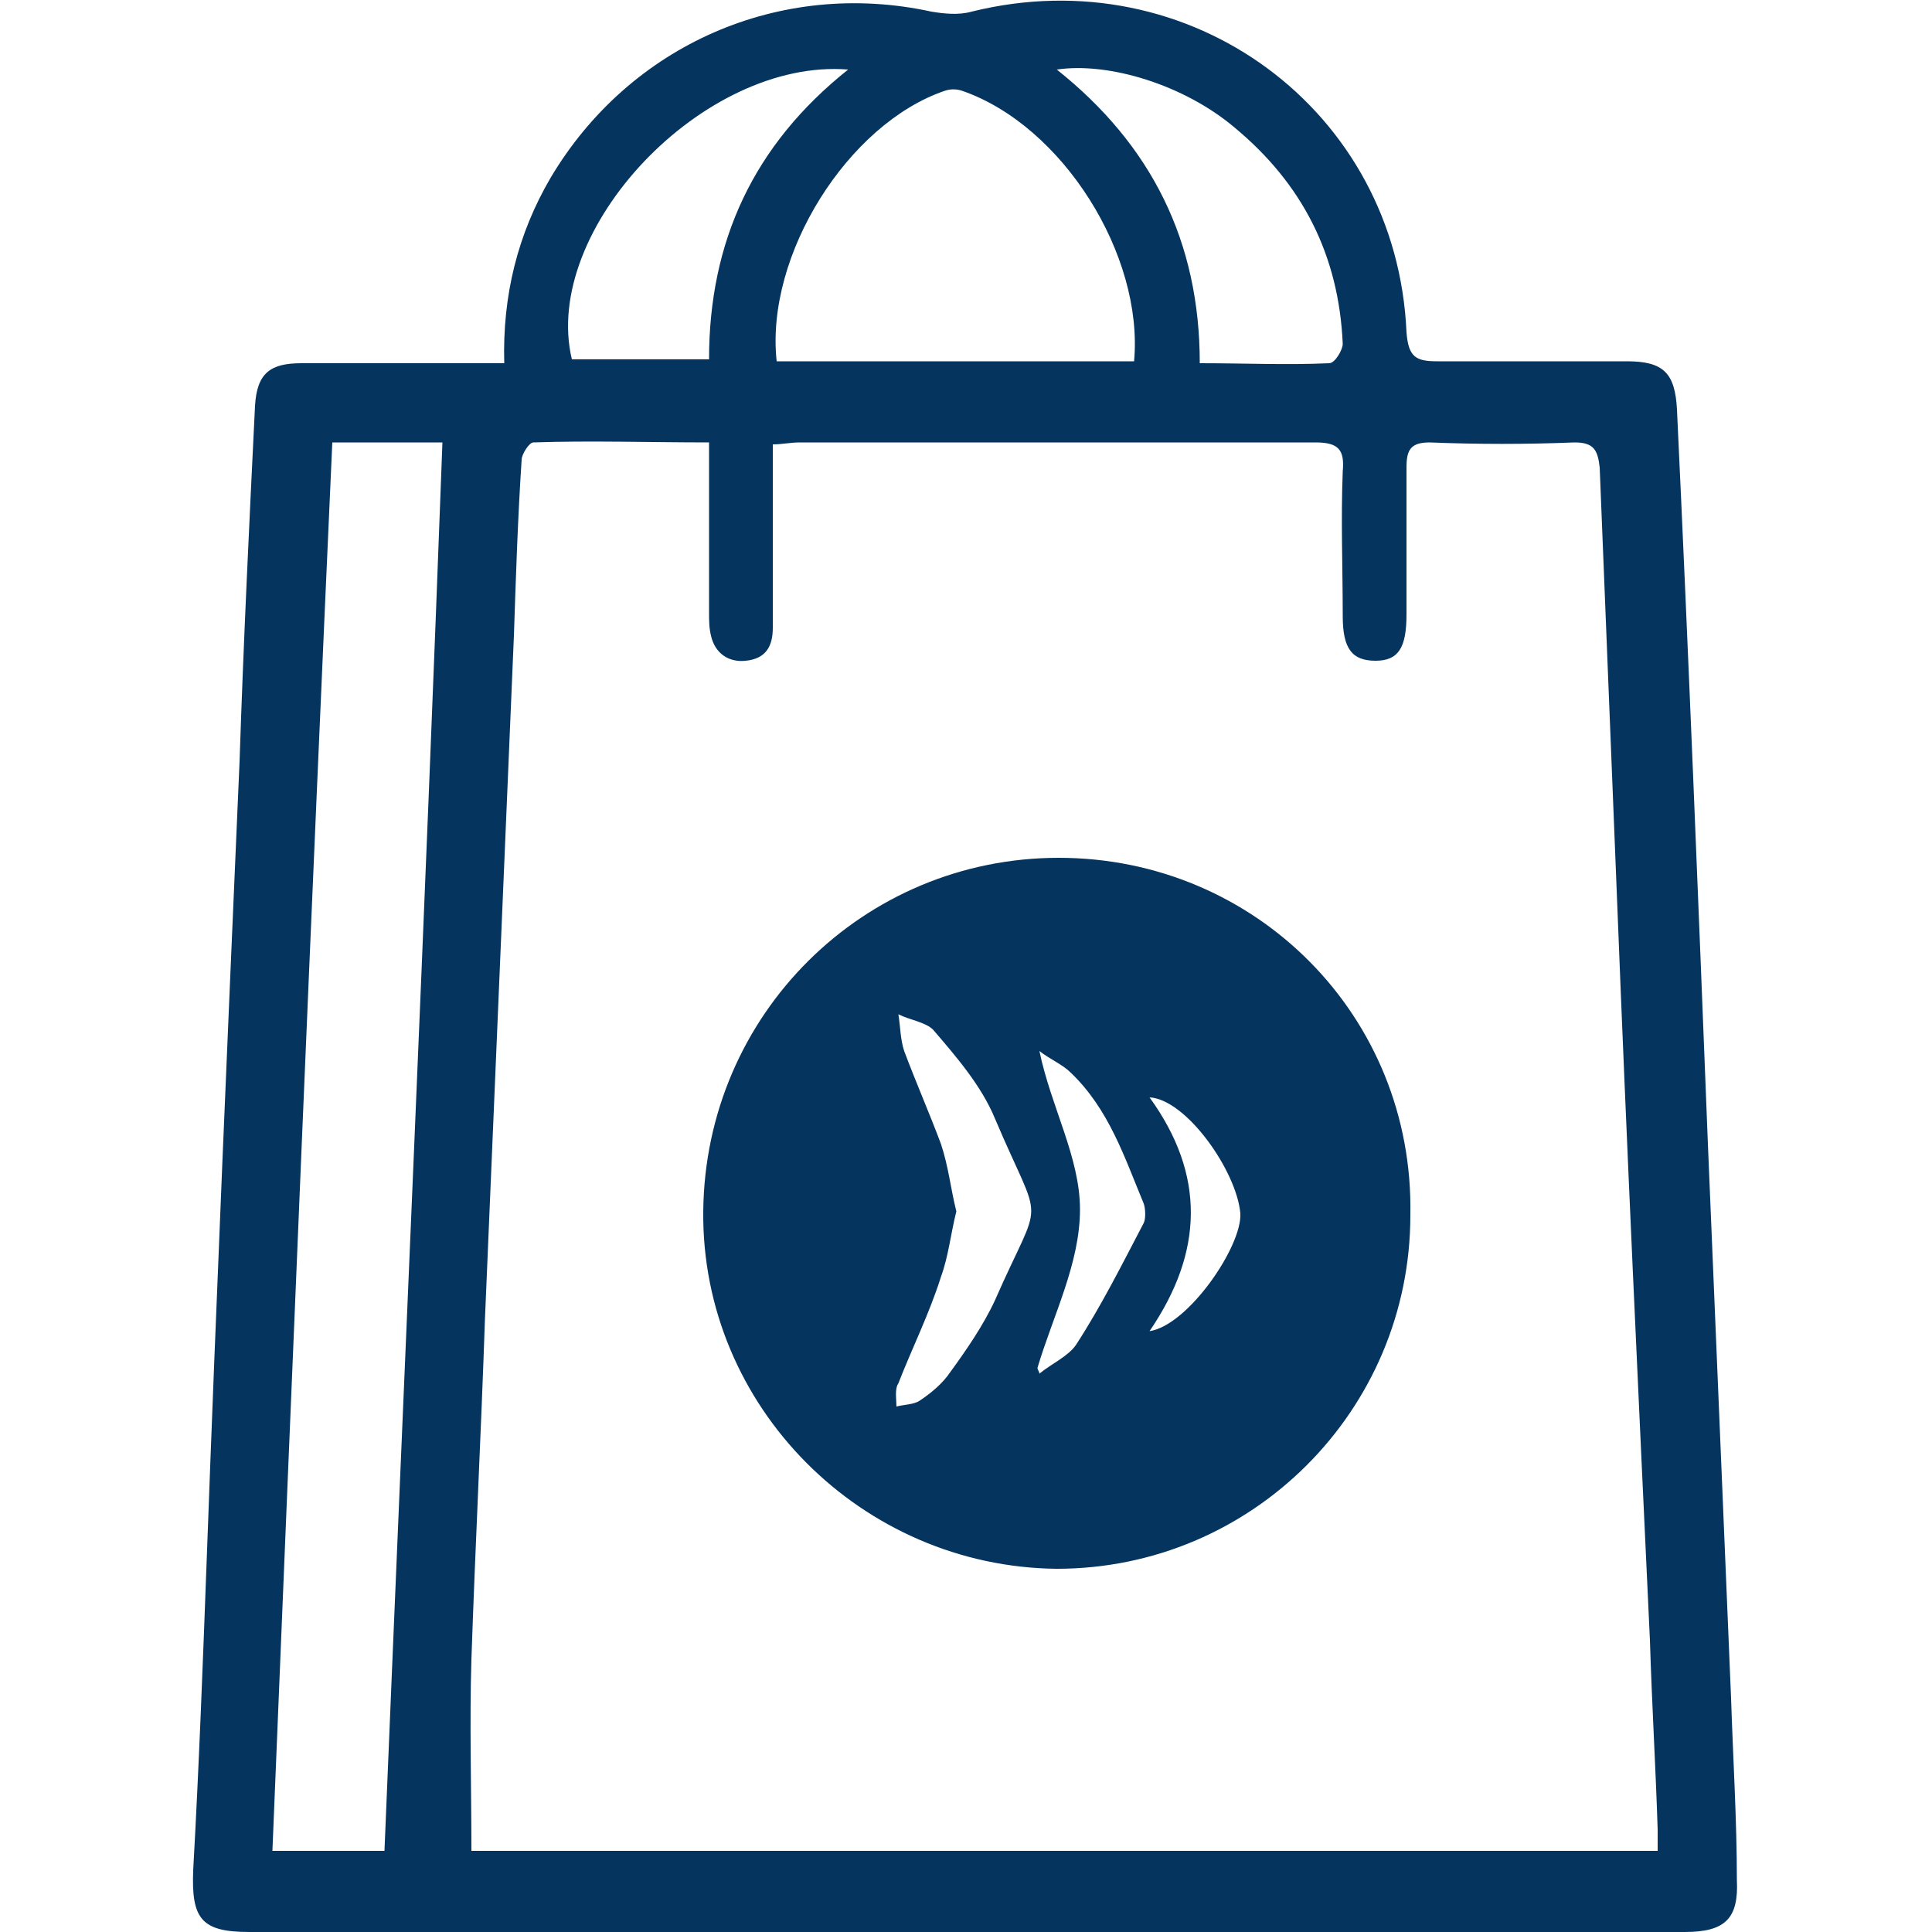 <svg xmlns="http://www.w3.org/2000/svg" viewBox="0 0 100 100"><g fill="#05355f"><path d="M89.6 87.9c-.4-9.6-.8-19.1-1.2-28.7-.5-12.7-1-25.3-1.6-38-.1-1.9-.7-2.5-2.6-2.5h-9.8c-1.1 0-1.5-.2-1.6-1.5C72.3 5.7 61.6-2.2 50.3.6c-.7.2-1.5.1-2.1 0-7.8-1.7-15.6 1.7-19.7 8.6-1.7 2.9-2.5 6.1-2.4 9.6H15.6c-1.6 0-2.3.5-2.4 2.2-.3 6.1-.6 12.3-.8 18.4-.6 13.8-1.2 27.6-1.7 41.3-.2 5.4-.4 10.7-.7 16.1-.1 2.5.4 3.2 2.9 3.2h74.3c2.1 0 2.8-.7 2.7-2.7 0-3.1-.2-6.3-.3-9.4zM63.9 6.6c3.5 2.9 5.4 6.6 5.6 11.2 0 .3-.4 1-.7 1-2.2.1-4.3 0-6.7 0 0-6.3-2.5-11.3-7.4-15.2 2.7-.4 6.6.8 9.2 3zm-15-1.9c.3-.1.6-.1.9 0 5.2 1.8 9.4 8.5 8.9 14H40.2c-.6-5.5 3.7-12.3 8.7-14zm-5-1.1c-4.9 3.9-7.2 8.9-7.2 15h-7.1C28 11.9 36.4 3 43.9 3.6zm-24 92.2h-5.8c1-24.3 2-48.6 3.1-72.9h5.7c-.9 24.3-2 48.6-3 72.9zm65.9 0H24.4c0-3.4-.1-6.6 0-9.9.2-5.9.5-11.7.7-17.6l1.5-35.4c.1-3 .2-6.1.4-9.1 0-.3.4-.9.6-.9 3-.1 6 0 9.1 0v8.8c0 .4 0 .8.1 1.2.2.9.9 1.4 1.8 1.3 1-.1 1.4-.7 1.4-1.7V23c.5 0 .9-.1 1.4-.1h26.7c1.2 0 1.5.4 1.4 1.5-.1 2.5 0 5 0 7.5 0 1.7.5 2.3 1.7 2.3s1.6-.7 1.6-2.4v-7.6c0-.9.2-1.3 1.2-1.3 2.5.1 5 .1 7.5 0 1 0 1.2.4 1.3 1.3.3 7.5.6 14.9.9 22.4.5 12.8 1.1 25.5 1.7 38.3.1 3.3.3 6.6.4 9.8v1.1z"/><path d="M54.8 44.4c-10.1 0-18.3 8.1-18.4 18.3-.1 10.1 8.2 18.4 18.3 18.5C64.8 81.2 73 73 73 62.9c.2-10.3-8-18.5-18.2-18.5zm-3.3 22.9c-.6 1.3-1.5 2.6-2.3 3.7-.4.6-1 1.1-1.6 1.5-.3.2-.8.2-1.2.3 0-.4-.1-.9.1-1.2.7-1.8 1.6-3.6 2.2-5.5.4-1.1.5-2.2.8-3.4-.3-1.2-.4-2.3-.8-3.5-.6-1.6-1.3-3.2-1.9-4.8-.2-.6-.2-1.3-.3-1.9.6.3 1.4.4 1.8.8 1.2 1.4 2.5 2.9 3.2 4.6 2.5 5.9 2.5 3.7 0 9.4zm7.7-4c-1.1 2.1-2.2 4.3-3.5 6.3-.4.6-1.3 1-1.9 1.5 0-.1-.1-.2-.1-.3.8-2.7 2.2-5.4 2.2-8.2 0-2.7-1.5-5.3-2.1-8.2.5.4 1.2.7 1.6 1.1 2 1.9 2.8 4.4 3.8 6.8.1.3.1.8 0 1zm.3 5.6c2.8-4.1 2.9-8.1 0-12.1 1.9.1 4.5 3.8 4.7 6 .1 1.7-2.7 5.8-4.7 6.1z"/></g></svg>